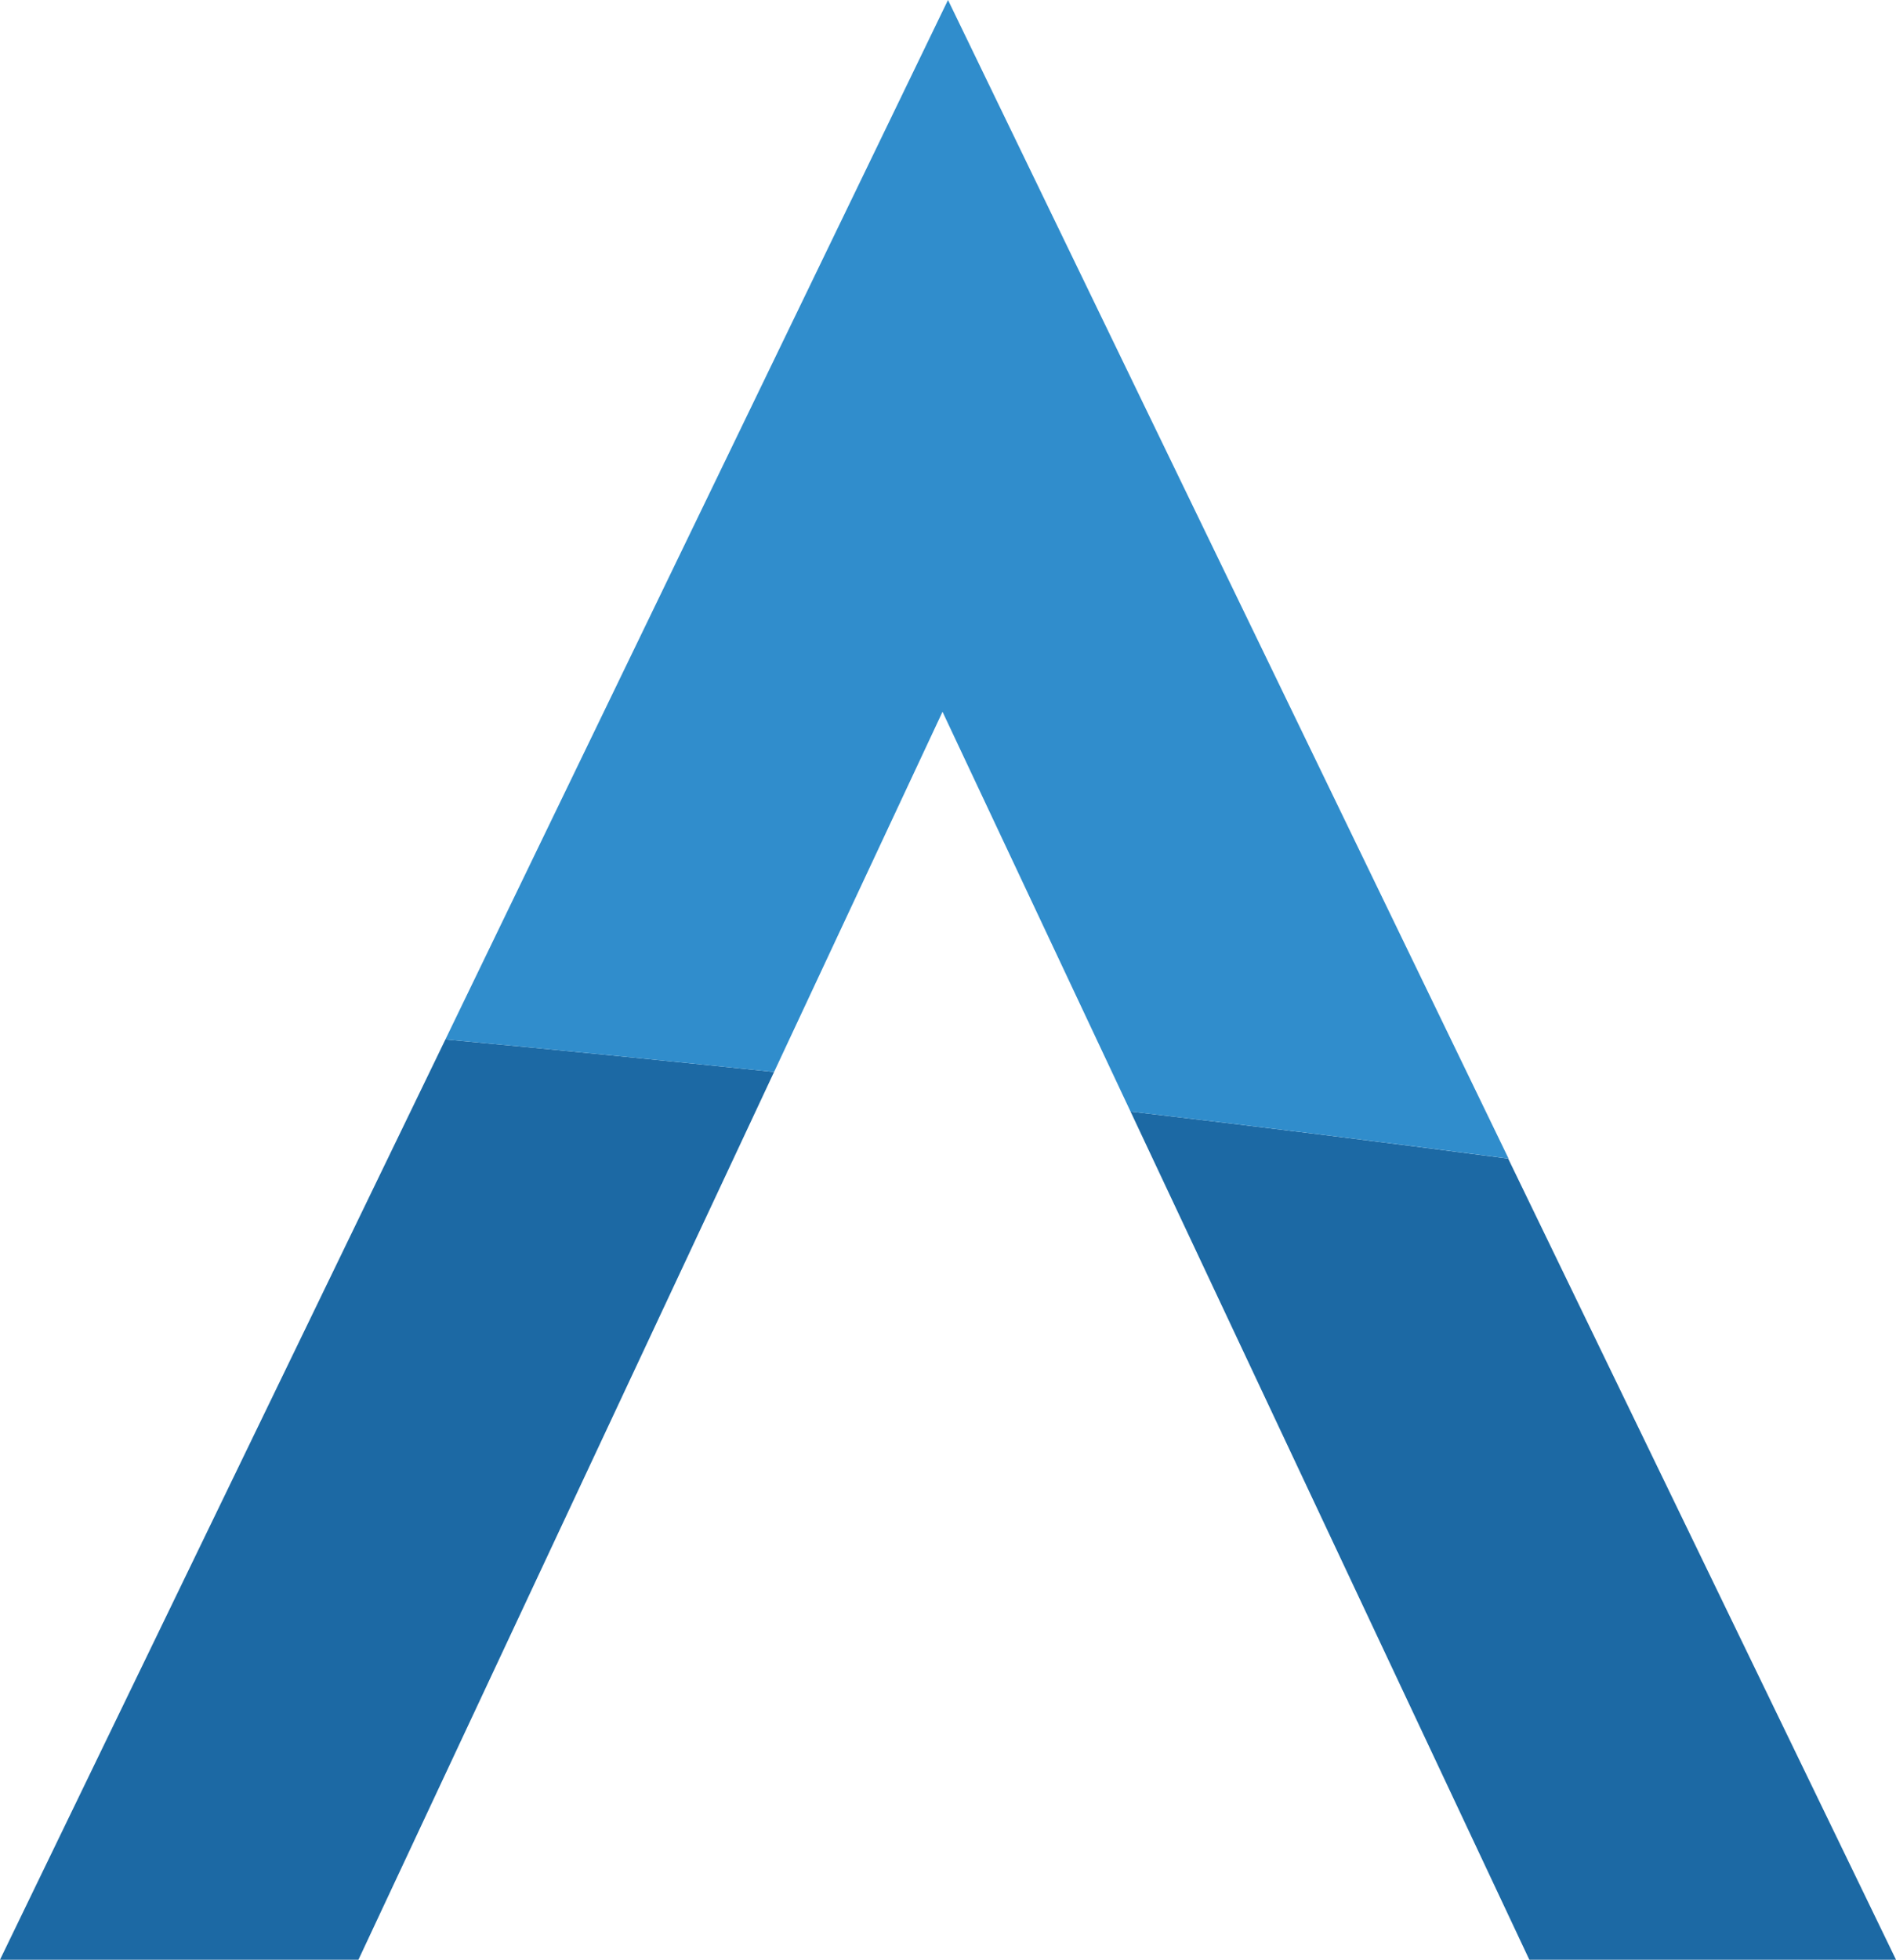 <svg width="484px" height="500px" viewBox="0 0 484 500" version="1.1" xmlns="http://www.w3.org/2000/svg" xmlns:xlink="http://www.w3.org/1999/xlink">
						<g id="Page-1" stroke="none" stroke-width="1" fill="none" fill-rule="evenodd">
							<g id="Kodiak_Footer_Logo-(1)" fill-rule="nonzero">
								<path d="M113.7,265.2 L0,500 L91.5,500 L197.6,273.5 C169.8,270.6 141.8,267.8 113.7,265.2" id="Shape" fill="#1C69A4"></path>
								<path d="M288.6,283.6 L390.4,500 L484,500 L385,295.6 C353.1,291.4 321,287.4 288.6,283.6" id="Shape" fill="#1C69A4"></path>
								<path d="M197.6,273.5 L240.6,181.6 L288.6,283.6 C321,287.4 353.2,291.4 385.1,295.6 L242,0 L113.7,265.2 C141.8,267.8 169.8,270.6 197.6,273.5" id="Shape" fill="#308DCC"></path>
							</g>
						</g>
					</svg>